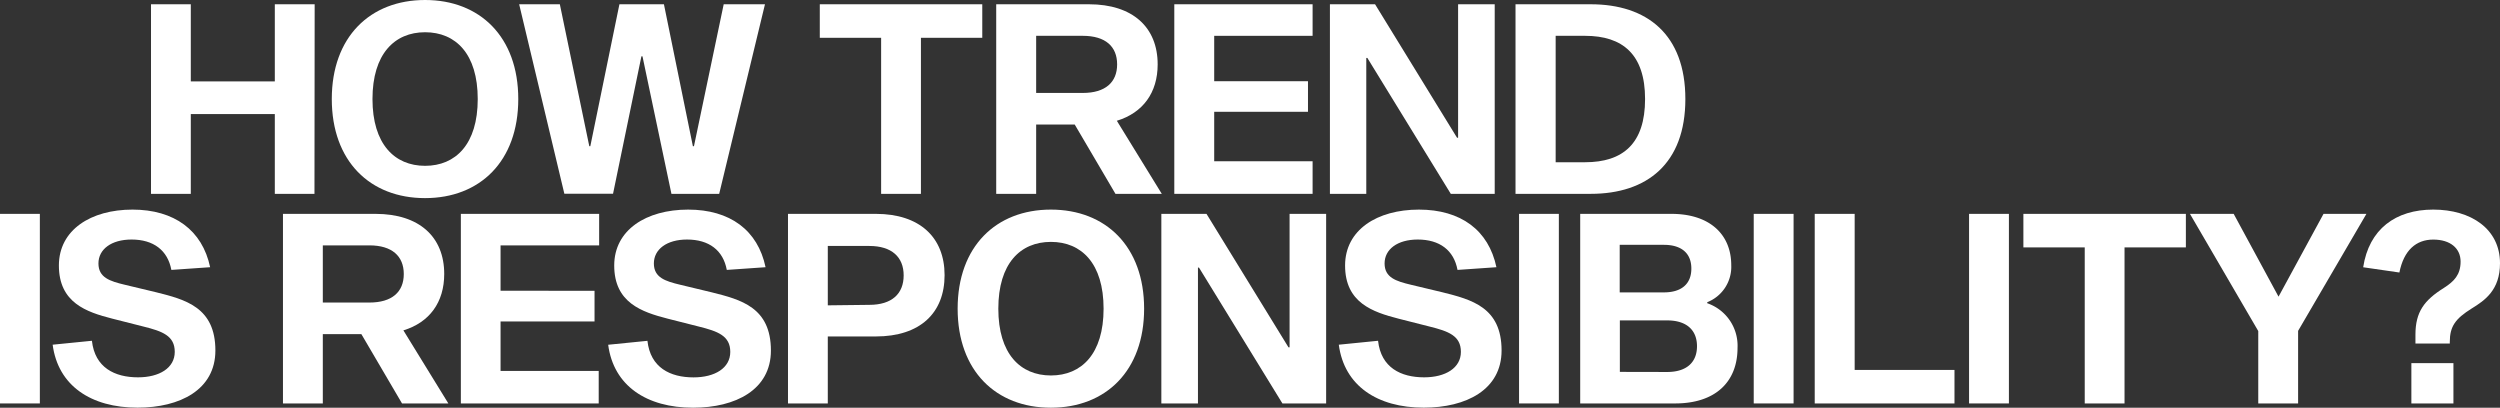 <svg xmlns="http://www.w3.org/2000/svg" viewBox="0 0 509.43 83.08"><rect x="0" y="0" width="509.43" height="83.08" fill="#333333" stroke="none"/><defs><style>.cls-1{fill:#fff;}</style></defs><g id="Ebene_2" data-name="Ebene 2"><g id="Ebene_1-2" data-name="Ebene 1"><path class="cls-1" d="M64.08,39.5H56V23.25H38.88V39.5H30.77V.87h8.11V16.59H56V.87h8.12Z"/><path class="cls-1" d="M105.61,20.18c0,12.68-7.81,20.19-19,20.19s-19-7.51-19-20.19S75.45,0,86.62,0,105.61,7.51,105.61,20.18Zm-8.26,0c0-9.22-4.5-13.61-10.73-13.61S75.9,11,75.9,20.18s4.5,13.61,10.72,13.61S97.35,29.4,97.35,20.18Z"/><path class="cls-1" d="M130.92,11.48h-.22l-5.78,28H115L105.79.87h8.29l6,28.92h.21L126.22.87h9.07l5.9,28.92h.22L147.47.87h8.41L146.55,39.5h-9.73Z"/><path class="cls-1" d="M187.66,7.7V39.5h-8.11V7.7h-12.5V.87h33.11V7.7Z"/><path class="cls-1" d="M219,25.38h-7.86V39.5H203V.87H221.9c8.92,0,14,4.69,14,12.25,0,5.77-3,9.87-8.32,11.49l9.16,14.89H227.3Zm1.64-6.44c4.6,0,7-2.17,7-5.82s-2.38-5.82-7-5.82h-9.5V18.94Z"/><path class="cls-1" d="M266.53,16.55v6.23H247.42V32.86h20.05V39.5H239.29V.87h28.18V7.3H247.42v9.25Z"/><path class="cls-1" d="M295.63,39.5l-17-27.69h-.22V39.5H271V.87h9.2l16.7,27.19h.22V.87h7.46V39.5Z"/><path class="cls-1" d="M324.14.87C335.6.87,343.43,7,343.43,20.18S335.6,39.5,324.14,39.5H308.82V.87ZM323,33.06c7.7,0,12.22-3.78,12.22-12.88S330.65,7.3,323,7.3h-6V33.06Z"/><path class="cls-1" d="M0,43.58H8.12V82.21H0Z"/><path class="cls-1" d="M34.92,55c-.75-4-3.64-6.19-8.11-6.19-4.14,0-6.75,2-6.75,4.87s2.31,3.62,5.39,4.35l6.35,1.52c6,1.5,12.09,3.07,12.09,11.87,0,8-7.22,11.65-15.86,11.65-9.45,0-16.2-4.45-17.3-12.83l8-.8c.6,5.48,4.66,7.45,9.39,7.45,4.36,0,7.49-1.91,7.49-5.19s-2.51-4.2-6.42-5.17l-6.31-1.6C17.6,63.58,12,61.69,12,54.1,12,46.84,18.52,42.71,27,42.71S41.23,46.9,42.82,54.45Z"/><path class="cls-1" d="M73.64,68.09H65.78V82.21H57.66V43.58H76.52c8.92,0,14,4.69,14,12.25,0,5.77-3,9.87-8.32,11.49l9.16,14.89H81.92Zm1.64-6.44c4.6,0,7-2.16,7-5.81S79.88,50,75.28,50h-9.5V61.65Z"/><path class="cls-1" d="M121.15,59.26V65.5H102V75.58h20v6.63H93.91V43.58h28.18V50H102v9.24Z"/><path class="cls-1" d="M148.1,55c-.74-4-3.63-6.19-8.1-6.19-4.14,0-6.76,2-6.76,4.87s2.31,3.62,5.39,4.35L145,59.56c6,1.5,12.09,3.07,12.09,11.87,0,8-7.22,11.65-15.86,11.65-9.45,0-16.2-4.45-17.3-12.83l8-.8c.6,5.48,4.66,7.45,9.39,7.45,4.36,0,7.49-1.91,7.49-5.19s-2.52-4.2-6.42-5.17l-6.31-1.6c-5.3-1.36-10.92-3.25-10.92-10.84,0-7.26,6.54-11.39,15.06-11.39S154.42,46.9,156,54.45Z"/><path class="cls-1" d="M178.48,43.58c8.92,0,14,4.78,14,12.49s-5,12.49-14,12.49h-9.8V82.21h-8.11V43.58Zm-1.34,18.54c4.6,0,7-2.26,7-6s-2.43-6-7-6h-8.46v12.1Z"/><path class="cls-1" d="M233.14,62.9c0,12.67-7.81,20.18-19,20.18s-19-7.51-19-20.18,7.82-20.19,19-20.19S233.14,50.22,233.14,62.9Zm-8.26,0c0-9.22-4.5-13.61-10.73-13.61s-10.72,4.39-10.72,13.61,4.49,13.61,10.72,13.61S224.88,72.12,224.88,62.9Z"/><path class="cls-1" d="M261.32,82.21l-17-27.68h-.21V82.21h-7.46V43.58h9.2l16.71,27.2h.22V43.58h7.45V82.21Z"/><path class="cls-1" d="M297,55c-.74-4-3.63-6.19-8.1-6.19-4.15,0-6.76,2-6.76,4.87s2.31,3.62,5.39,4.35l6.36,1.52c6,1.5,12.09,3.07,12.09,11.87,0,8-7.22,11.65-15.86,11.65-9.45,0-16.2-4.45-17.31-12.83l8-.8c.6,5.48,4.66,7.45,9.39,7.45,4.35,0,7.49-1.91,7.49-5.19s-2.52-4.2-6.43-5.17L285,64.94c-5.29-1.36-10.91-3.25-10.91-10.84,0-7.26,6.53-11.39,15.05-11.39s14.2,4.19,15.79,11.74Z"/><path class="cls-1" d="M309.54,43.58h8.11V82.21h-8.11Z"/><path class="cls-1" d="M340.6,43.58c7.78,0,12.18,4.18,12.18,10.46a7.74,7.74,0,0,1-4.89,7.54v.21a9.15,9.15,0,0,1,6.17,9.09c0,7-4.57,11.33-12.71,11.33H322V43.58Zm-1.55,16c3.69,0,5.6-1.81,5.6-4.85s-1.91-4.84-5.6-4.84h-9v9.69Zm.67,16.22c4,0,6.08-2,6.08-5.25s-2.08-5.26-6.08-5.26h-9.64V75.78Z"/><path class="cls-1" d="M357.36,43.58h8.12V82.21h-8.12Z"/><path class="cls-1" d="M369.79,43.58h8.14v31.8h20.34v6.83H369.79Z"/><path class="cls-1" d="M401.24,43.58h8.12V82.21h-8.12Z"/><path class="cls-1" d="M432.92,50.41v31.8h-8.11V50.41h-12.5V43.58h33.11v6.83Z"/><path class="cls-1" d="M468.29,67.42V82.21h-8.12V67.46L446.25,43.58h8.91l9.14,16.87,9.17-16.87h8.74Z"/><path class="cls-1" d="M481.55,54.46c1.19-7.76,6.59-11.75,14.28-11.75s13.6,3.94,13.6,10.93c0,5.45-3.06,7.56-5.78,9.23-3.3,2.07-4.45,3.62-4.45,6.81V70h-7V68.19c0-4.6,1.76-7,5.81-9.53,2.05-1.31,3.39-2.67,3.39-5.36s-2.08-4.48-5.57-4.48-6,2.17-6.9,6.71ZM499.94,74v8.22h-8.57V74Z"/></g></g></svg>